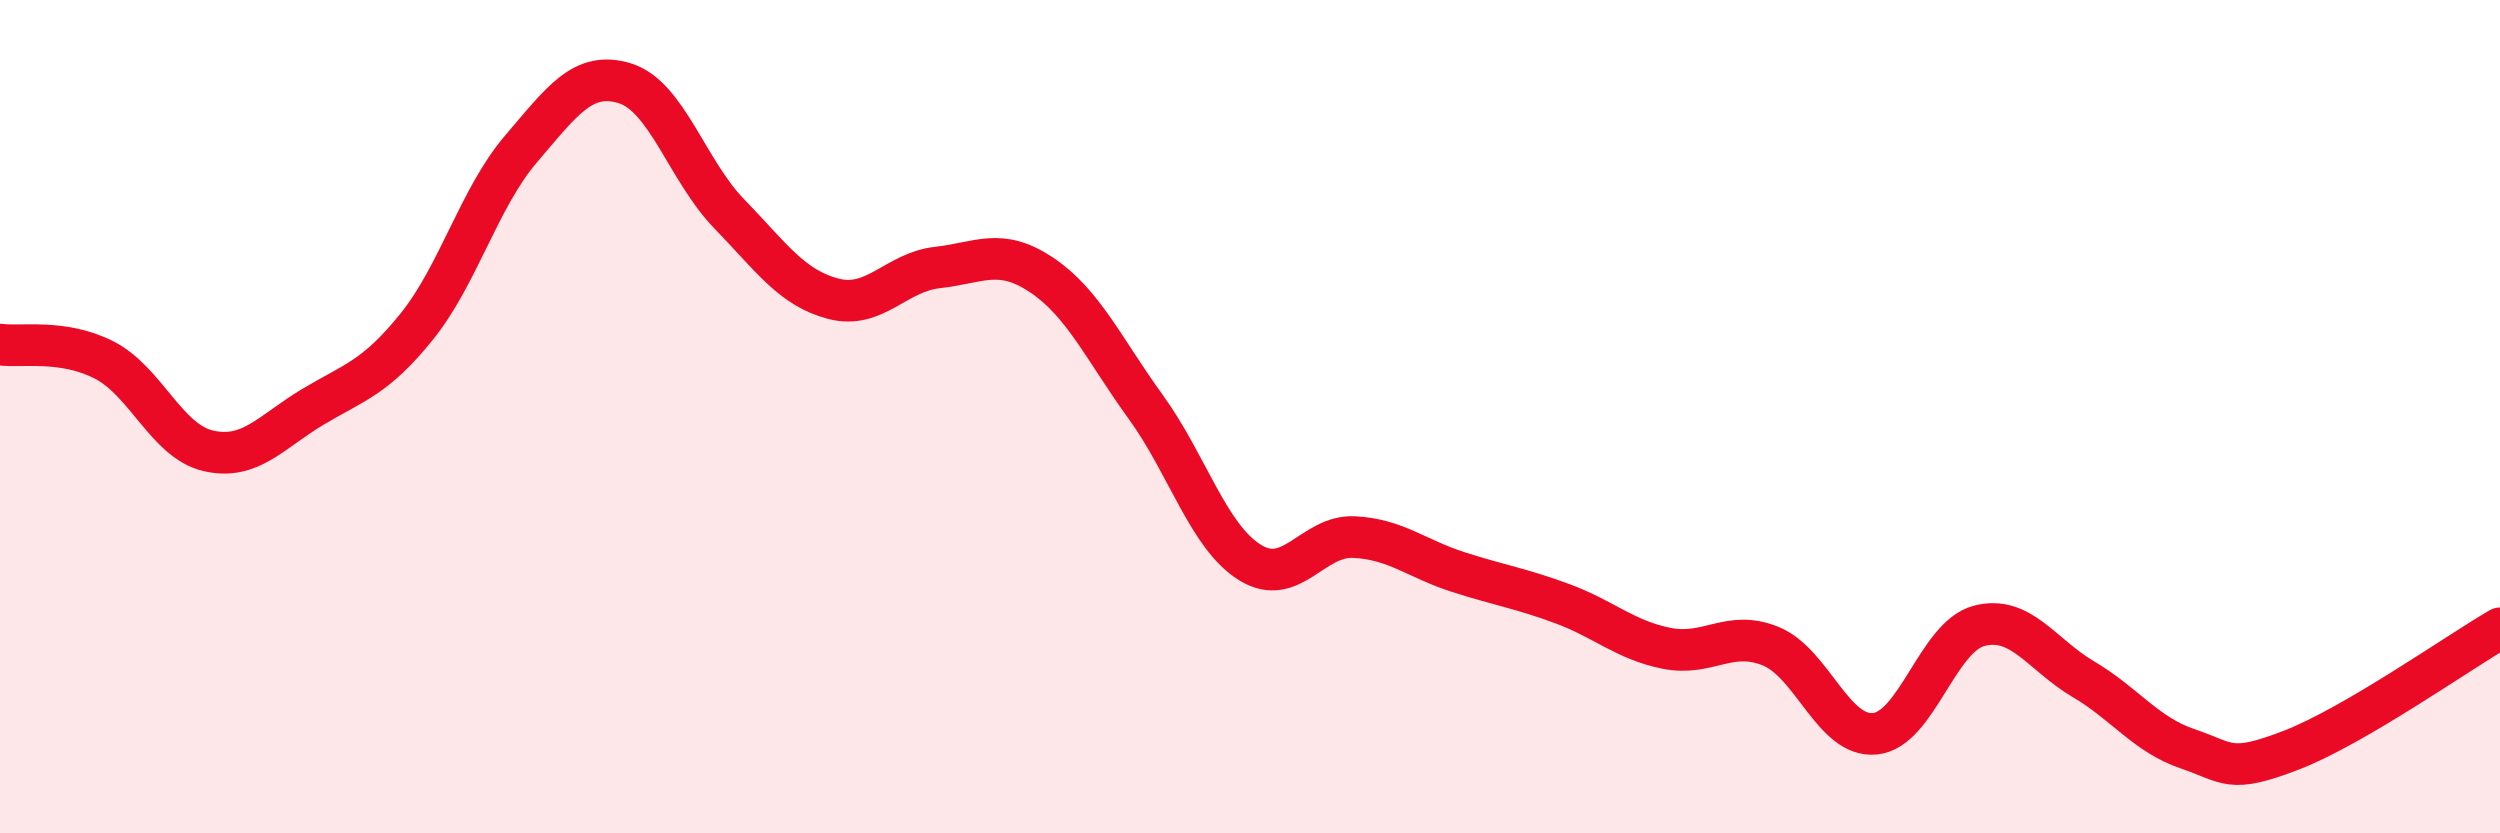
    <svg width="60" height="20" viewBox="0 0 60 20" xmlns="http://www.w3.org/2000/svg">
      <path
        d="M 0,8.27 C 0.5,8.34 1.5,8.13 2.5,8.64 C 3.5,9.15 4,10.59 5,10.82 C 6,11.05 6.5,10.37 7.5,9.77 C 8.5,9.17 9,9.08 10,7.84 C 11,6.6 11.5,4.75 12.5,3.58 C 13.5,2.41 14,1.69 15,2 C 16,2.31 16.5,4.1 17.5,5.13 C 18.5,6.16 19,6.91 20,7.17 C 21,7.43 21.5,6.53 22.5,6.42 C 23.5,6.31 24,5.93 25,6.6 C 26,7.27 26.5,8.39 27.5,9.77 C 28.5,11.15 29,12.88 30,13.5 C 31,14.12 31.5,12.84 32.5,12.89 C 33.5,12.94 34,13.41 35,13.73 C 36,14.05 36.5,14.12 37.5,14.49 C 38.5,14.86 39,15.36 40,15.56 C 41,15.76 41.5,15.1 42.5,15.51 C 43.5,15.92 44,17.71 45,17.61 C 46,17.51 46.5,15.28 47.5,15.02 C 48.5,14.76 49,15.71 50,16.3 C 51,16.89 51.5,17.63 52.5,17.97 C 53.5,18.31 53.5,18.58 55,18 C 56.5,17.42 59,15.66 60,15.08L60 20L0 20Z"
        fill="#EB0A25"
        opacity="0.1"
        stroke-linecap="round"
        stroke-linejoin="round"
      />
      <path
        d="M 0,8.27 C 0.5,8.34 1.5,8.13 2.5,8.64 C 3.5,9.15 4,10.59 5,10.82 C 6,11.05 6.5,10.37 7.5,9.77 C 8.5,9.17 9,9.08 10,7.84 C 11,6.6 11.5,4.75 12.5,3.58 C 13.5,2.41 14,1.69 15,2 C 16,2.31 16.5,4.1 17.5,5.13 C 18.5,6.16 19,6.91 20,7.17 C 21,7.43 21.5,6.53 22.5,6.42 C 23.5,6.31 24,5.93 25,6.6 C 26,7.27 26.5,8.39 27.5,9.77 C 28.5,11.15 29,12.88 30,13.5 C 31,14.12 31.5,12.84 32.5,12.89 C 33.5,12.94 34,13.41 35,13.73 C 36,14.05 36.5,14.12 37.5,14.49 C 38.5,14.86 39,15.36 40,15.56 C 41,15.76 41.5,15.1 42.5,15.51 C 43.5,15.92 44,17.71 45,17.61 C 46,17.51 46.5,15.28 47.5,15.02 C 48.5,14.76 49,15.71 50,16.3 C 51,16.89 51.5,17.63 52.5,17.97 C 53.5,18.31 53.5,18.58 55,18 C 56.5,17.42 59,15.66 60,15.08"
        stroke="#EB0A25"
        stroke-width="1"
        fill="none"
        stroke-linecap="round"
        stroke-linejoin="round"
      />
    </svg>
  